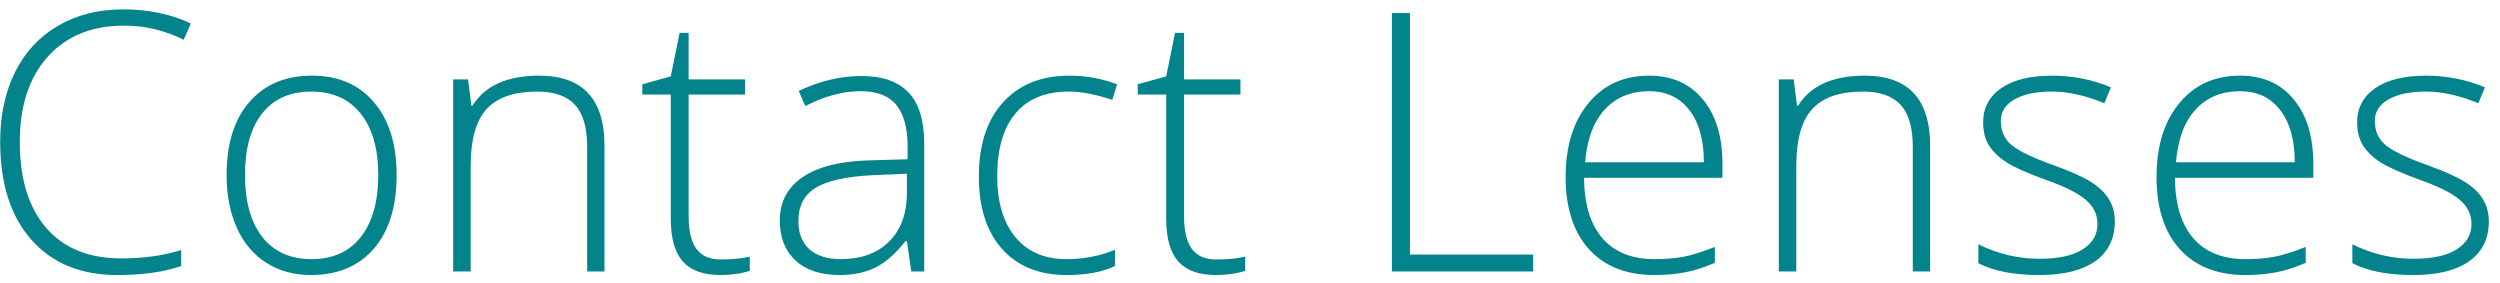 <svg width="221" height="25" viewBox="0 0 221 25" fill="none" xmlns="http://www.w3.org/2000/svg">
<path d="M10.984 2.266C8.12 2.266 5.865 3.182 4.219 5.016C2.573 6.849 1.75 9.359 1.75 12.547C1.75 15.807 2.526 18.338 4.078 20.141C5.63 21.943 7.849 22.844 10.734 22.844C12.651 22.844 14.412 22.599 16.016 22.109V23.516C14.505 24.047 12.62 24.312 10.359 24.312C7.151 24.312 4.625 23.276 2.781 21.203C0.938 19.13 0.016 16.234 0.016 12.516C0.016 10.193 0.453 8.146 1.328 6.375C2.214 4.604 3.479 3.24 5.125 2.281C6.781 1.312 8.703 0.828 10.891 0.828C13.12 0.828 15.115 1.245 16.875 2.078L16.234 3.516C14.568 2.682 12.818 2.266 10.984 2.266ZM35.062 15.484C35.062 18.255 34.39 20.422 33.047 21.984C31.703 23.537 29.849 24.312 27.484 24.312C25.994 24.312 24.682 23.953 23.547 23.234C22.411 22.516 21.541 21.484 20.937 20.141C20.333 18.797 20.031 17.245 20.031 15.484C20.031 12.713 20.703 10.557 22.047 9.016C23.39 7.464 25.234 6.688 27.578 6.688C29.911 6.688 31.739 7.474 33.062 9.047C34.395 10.609 35.062 12.755 35.062 15.484ZM21.656 15.484C21.656 17.818 22.166 19.641 23.187 20.953C24.218 22.255 25.672 22.906 27.547 22.906C29.422 22.906 30.869 22.255 31.89 20.953C32.922 19.641 33.437 17.818 33.437 15.484C33.437 13.141 32.916 11.323 31.875 10.031C30.843 8.74 29.39 8.094 27.515 8.094C25.64 8.094 24.192 8.74 23.172 10.031C22.161 11.312 21.656 13.13 21.656 15.484ZM51.906 24V12.984C51.906 11.276 51.546 10.037 50.828 9.266C50.109 8.484 48.994 8.094 47.484 8.094C45.453 8.094 43.963 8.609 43.015 9.641C42.078 10.662 41.609 12.323 41.609 14.625V24H40.062V7.016H41.374L41.671 9.344H41.765C42.869 7.573 44.833 6.688 47.656 6.688C51.51 6.688 53.437 8.755 53.437 12.891V24H51.906ZM63.718 22.938C64.697 22.938 65.551 22.854 66.28 22.688V23.938C65.53 24.188 64.666 24.312 63.687 24.312C62.187 24.312 61.077 23.912 60.358 23.109C59.65 22.307 59.296 21.047 59.296 19.328V8.359H56.78V7.453L59.296 6.75L60.077 2.906H60.874V7.016H65.858V8.359H60.874V19.109C60.874 20.412 61.103 21.375 61.562 22C62.02 22.625 62.739 22.938 63.718 22.938ZM80.561 24L80.171 21.312H80.046C79.191 22.406 78.311 23.182 77.405 23.641C76.509 24.088 75.447 24.312 74.218 24.312C72.551 24.312 71.254 23.885 70.327 23.031C69.4 22.177 68.936 20.995 68.936 19.484C68.936 17.828 69.624 16.542 70.999 15.625C72.384 14.708 74.384 14.224 76.999 14.172L80.233 14.078V12.953C80.233 11.338 79.905 10.12 79.249 9.297C78.593 8.474 77.535 8.062 76.077 8.062C74.504 8.062 72.874 8.5 71.186 9.375L70.608 8.031C72.473 7.156 74.316 6.719 76.139 6.719C78.004 6.719 79.395 7.203 80.311 8.172C81.238 9.141 81.702 10.651 81.702 12.703V24H80.561ZM74.311 22.906C76.124 22.906 77.551 22.391 78.593 21.359C79.645 20.318 80.171 18.875 80.171 17.031V15.359L77.202 15.484C74.816 15.599 73.113 15.974 72.093 16.609C71.082 17.234 70.577 18.213 70.577 19.547C70.577 20.609 70.9 21.438 71.546 22.031C72.202 22.615 73.124 22.906 74.311 22.906ZM94.295 24.312C91.868 24.312 89.967 23.547 88.592 22.016C87.217 20.484 86.53 18.349 86.53 15.609C86.53 12.797 87.243 10.609 88.67 9.047C90.097 7.474 92.05 6.688 94.53 6.688C95.998 6.688 97.405 6.943 98.748 7.453L98.326 8.828C96.858 8.339 95.582 8.094 94.498 8.094C92.415 8.094 90.837 8.74 89.764 10.031C88.691 11.312 88.155 13.162 88.155 15.578C88.155 17.87 88.691 19.667 89.764 20.969C90.837 22.26 92.337 22.906 94.264 22.906C95.806 22.906 97.238 22.63 98.561 22.078V23.516C97.478 24.047 96.056 24.312 94.295 24.312ZM107.514 22.938C108.493 22.938 109.347 22.854 110.076 22.688V23.938C109.326 24.188 108.462 24.312 107.482 24.312C105.982 24.312 104.873 23.912 104.154 23.109C103.446 22.307 103.092 21.047 103.092 19.328V8.359H100.576V7.453L103.092 6.75L103.873 2.906H104.67V7.016H109.654V8.359H104.67V19.109C104.67 20.412 104.899 21.375 105.357 22C105.816 22.625 106.535 22.938 107.514 22.938ZM123.044 24V1.156H124.638V22.5H135.529V24H123.044ZM146.247 24.312C143.778 24.312 141.851 23.552 140.466 22.031C139.091 20.51 138.403 18.38 138.403 15.641C138.403 12.932 139.07 10.766 140.403 9.141C141.737 7.505 143.534 6.688 145.794 6.688C147.794 6.688 149.372 7.385 150.528 8.781C151.685 10.177 152.263 12.073 152.263 14.469V15.719H140.028C140.049 18.052 140.591 19.833 141.653 21.062C142.726 22.292 144.258 22.906 146.247 22.906C147.216 22.906 148.065 22.838 148.794 22.703C149.534 22.568 150.466 22.276 151.591 21.828V23.234C150.633 23.651 149.747 23.932 148.935 24.078C148.122 24.234 147.226 24.312 146.247 24.312ZM145.794 8.062C144.159 8.062 142.846 8.604 141.857 9.688C140.867 10.76 140.289 12.312 140.122 14.344H150.622C150.622 12.375 150.195 10.838 149.341 9.734C148.487 8.62 147.304 8.062 145.794 8.062ZM169.091 24V12.984C169.091 11.276 168.731 10.037 168.012 9.266C167.294 8.484 166.179 8.094 164.669 8.094C162.637 8.094 161.148 8.609 160.2 9.641C159.262 10.662 158.794 12.323 158.794 14.625V24H157.247V7.016H158.559L158.856 9.344H158.95C160.054 7.573 162.018 6.688 164.841 6.688C168.695 6.688 170.622 8.755 170.622 12.891V24H169.091ZM186.95 19.578C186.95 21.099 186.372 22.271 185.215 23.094C184.059 23.906 182.418 24.312 180.293 24.312C178.023 24.312 176.22 23.963 174.887 23.266V21.594C176.595 22.448 178.398 22.875 180.293 22.875C181.97 22.875 183.241 22.599 184.106 22.047C184.981 21.484 185.418 20.74 185.418 19.812C185.418 18.958 185.069 18.24 184.372 17.656C183.684 17.073 182.549 16.5 180.965 15.938C179.267 15.323 178.075 14.797 177.387 14.359C176.7 13.912 176.179 13.412 175.825 12.859C175.481 12.297 175.309 11.615 175.309 10.812C175.309 9.542 175.84 8.536 176.903 7.797C177.976 7.057 179.47 6.688 181.387 6.688C183.22 6.688 184.96 7.031 186.606 7.719L186.028 9.125C184.361 8.438 182.814 8.094 181.387 8.094C180.002 8.094 178.903 8.323 178.09 8.781C177.278 9.24 176.872 9.875 176.872 10.688C176.872 11.573 177.184 12.281 177.809 12.812C178.444 13.344 179.679 13.938 181.512 14.594C183.043 15.146 184.158 15.646 184.856 16.094C185.554 16.531 186.075 17.031 186.418 17.594C186.773 18.156 186.95 18.818 186.95 19.578ZM198.481 24.312C196.012 24.312 194.085 23.552 192.699 22.031C191.324 20.51 190.637 18.38 190.637 15.641C190.637 12.932 191.303 10.766 192.637 9.141C193.97 7.505 195.767 6.688 198.027 6.688C200.027 6.688 201.606 7.385 202.762 8.781C203.918 10.177 204.496 12.073 204.496 14.469V15.719H192.262C192.283 18.052 192.824 19.833 193.887 21.062C194.96 22.292 196.491 22.906 198.481 22.906C199.449 22.906 200.298 22.838 201.027 22.703C201.767 22.568 202.699 22.276 203.824 21.828V23.234C202.866 23.651 201.981 23.932 201.168 24.078C200.356 24.234 199.46 24.312 198.481 24.312ZM198.027 8.062C196.392 8.062 195.08 8.604 194.09 9.688C193.1 10.76 192.522 12.312 192.356 14.344H202.856C202.856 12.375 202.428 10.838 201.574 9.734C200.72 8.62 199.538 8.062 198.027 8.062ZM220.012 19.578C220.012 21.099 219.433 22.271 218.277 23.094C217.121 23.906 215.48 24.312 213.355 24.312C211.084 24.312 209.282 23.963 207.949 23.266V21.594C209.657 22.448 211.459 22.875 213.355 22.875C215.032 22.875 216.303 22.599 217.168 22.047C218.043 21.484 218.48 20.74 218.48 19.812C218.48 18.958 218.131 18.24 217.433 17.656C216.746 17.073 215.61 16.5 214.027 15.938C212.329 15.323 211.137 14.797 210.449 14.359C209.762 13.912 209.241 13.412 208.887 12.859C208.543 12.297 208.371 11.615 208.371 10.812C208.371 9.542 208.902 8.536 209.965 7.797C211.038 7.057 212.532 6.688 214.449 6.688C216.282 6.688 218.022 7.031 219.668 7.719L219.09 9.125C217.423 8.438 215.876 8.094 214.449 8.094C213.064 8.094 211.965 8.323 211.152 8.781C210.34 9.24 209.933 9.875 209.933 10.688C209.933 11.573 210.246 12.281 210.871 12.812C211.506 13.344 212.741 13.938 214.574 14.594C216.105 15.146 217.22 15.646 217.918 16.094C218.616 16.531 219.137 17.031 219.48 17.594C219.834 18.156 220.012 18.818 220.012 19.578Z" fill="#03838C"/>
</svg>
